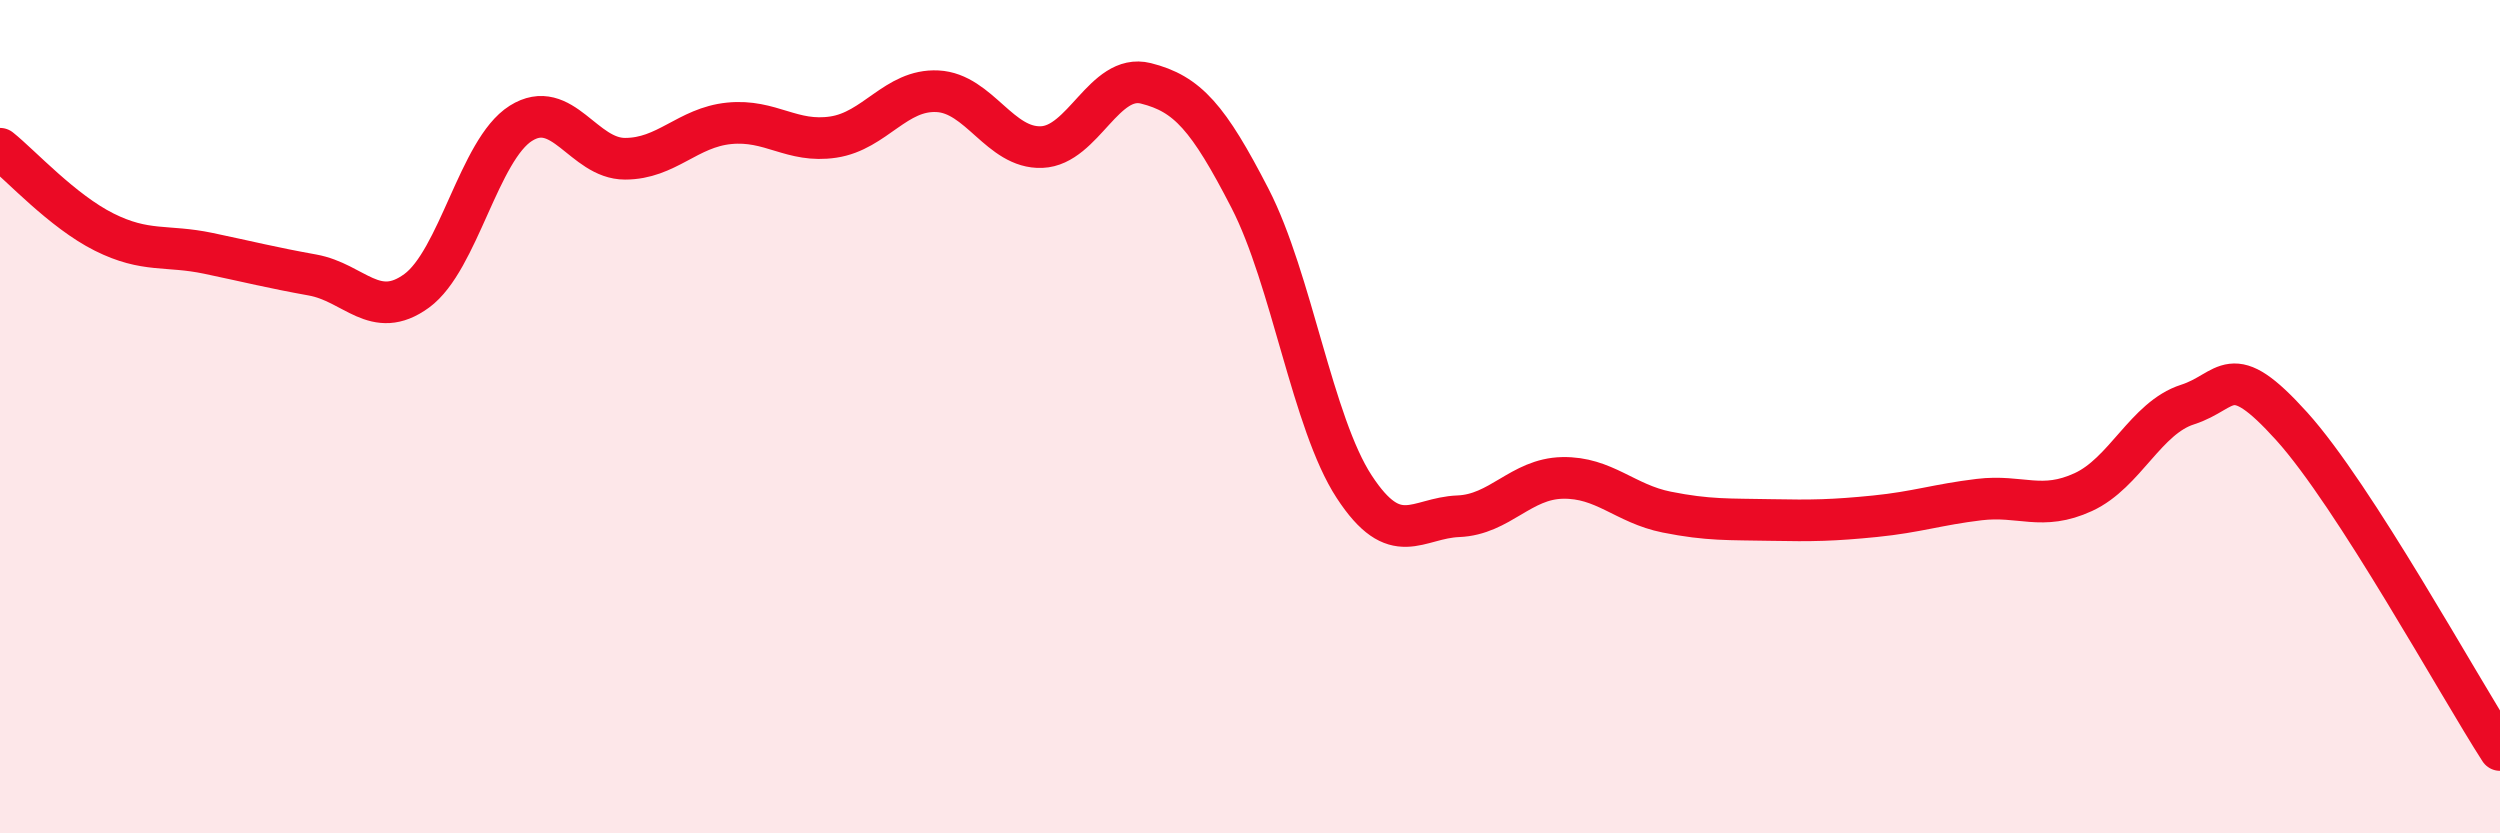 
    <svg width="60" height="20" viewBox="0 0 60 20" xmlns="http://www.w3.org/2000/svg">
      <path
        d="M 0,3.57 C 0.5,3.97 1.5,5.07 2.5,5.57 C 3.5,6.07 4,5.87 5,6.08 C 6,6.29 6.5,6.42 7.5,6.6 C 8.5,6.78 9,7.71 10,6.98 C 11,6.25 11.5,3.59 12.5,2.96 C 13.5,2.33 14,3.81 15,3.81 C 16,3.81 16.5,3.06 17.5,2.96 C 18.5,2.86 19,3.44 20,3.29 C 21,3.14 21.5,2.14 22.5,2.19 C 23.5,2.24 24,3.57 25,3.53 C 26,3.49 26.5,1.75 27.5,2 C 28.5,2.25 29,2.82 30,4.76 C 31,6.7 31.5,10.15 32.5,11.68 C 33.5,13.21 34,12.43 35,12.39 C 36,12.35 36.5,11.49 37.5,11.47 C 38.5,11.45 39,12.09 40,12.29 C 41,12.49 41.5,12.46 42.5,12.48 C 43.5,12.5 44,12.49 45,12.39 C 46,12.29 46.5,12.11 47.5,11.99 C 48.5,11.87 49,12.27 50,11.81 C 51,11.35 51.5,10.03 52.5,9.71 C 53.5,9.39 53.5,8.57 55,10.23 C 56.5,11.89 59,16.45 60,18L60 20L0 20Z"
        fill="#EB0A25"
        opacity="0.1"
        stroke-linecap="round"
        stroke-linejoin="round"
      />
      <path
        d="M 0,3.57 C 0.5,3.97 1.5,5.07 2.5,5.57 C 3.5,6.07 4,5.87 5,6.08 C 6,6.29 6.5,6.42 7.5,6.6 C 8.5,6.78 9,7.71 10,6.98 C 11,6.25 11.5,3.59 12.5,2.96 C 13.5,2.33 14,3.81 15,3.81 C 16,3.81 16.5,3.06 17.5,2.96 C 18.5,2.86 19,3.44 20,3.29 C 21,3.14 21.5,2.14 22.5,2.19 C 23.5,2.24 24,3.57 25,3.53 C 26,3.49 26.5,1.75 27.5,2 C 28.5,2.25 29,2.82 30,4.76 C 31,6.7 31.5,10.15 32.5,11.68 C 33.5,13.21 34,12.43 35,12.39 C 36,12.35 36.5,11.49 37.5,11.47 C 38.5,11.45 39,12.09 40,12.29 C 41,12.49 41.5,12.46 42.5,12.48 C 43.5,12.5 44,12.49 45,12.39 C 46,12.29 46.5,12.11 47.5,11.99 C 48.5,11.87 49,12.27 50,11.81 C 51,11.35 51.5,10.03 52.5,9.71 C 53.5,9.39 53.5,8.57 55,10.23 C 56.5,11.89 59,16.45 60,18"
        stroke="#EB0A25"
        stroke-width="1"
        fill="none"
        stroke-linecap="round"
        stroke-linejoin="round"
      />
    </svg>
  